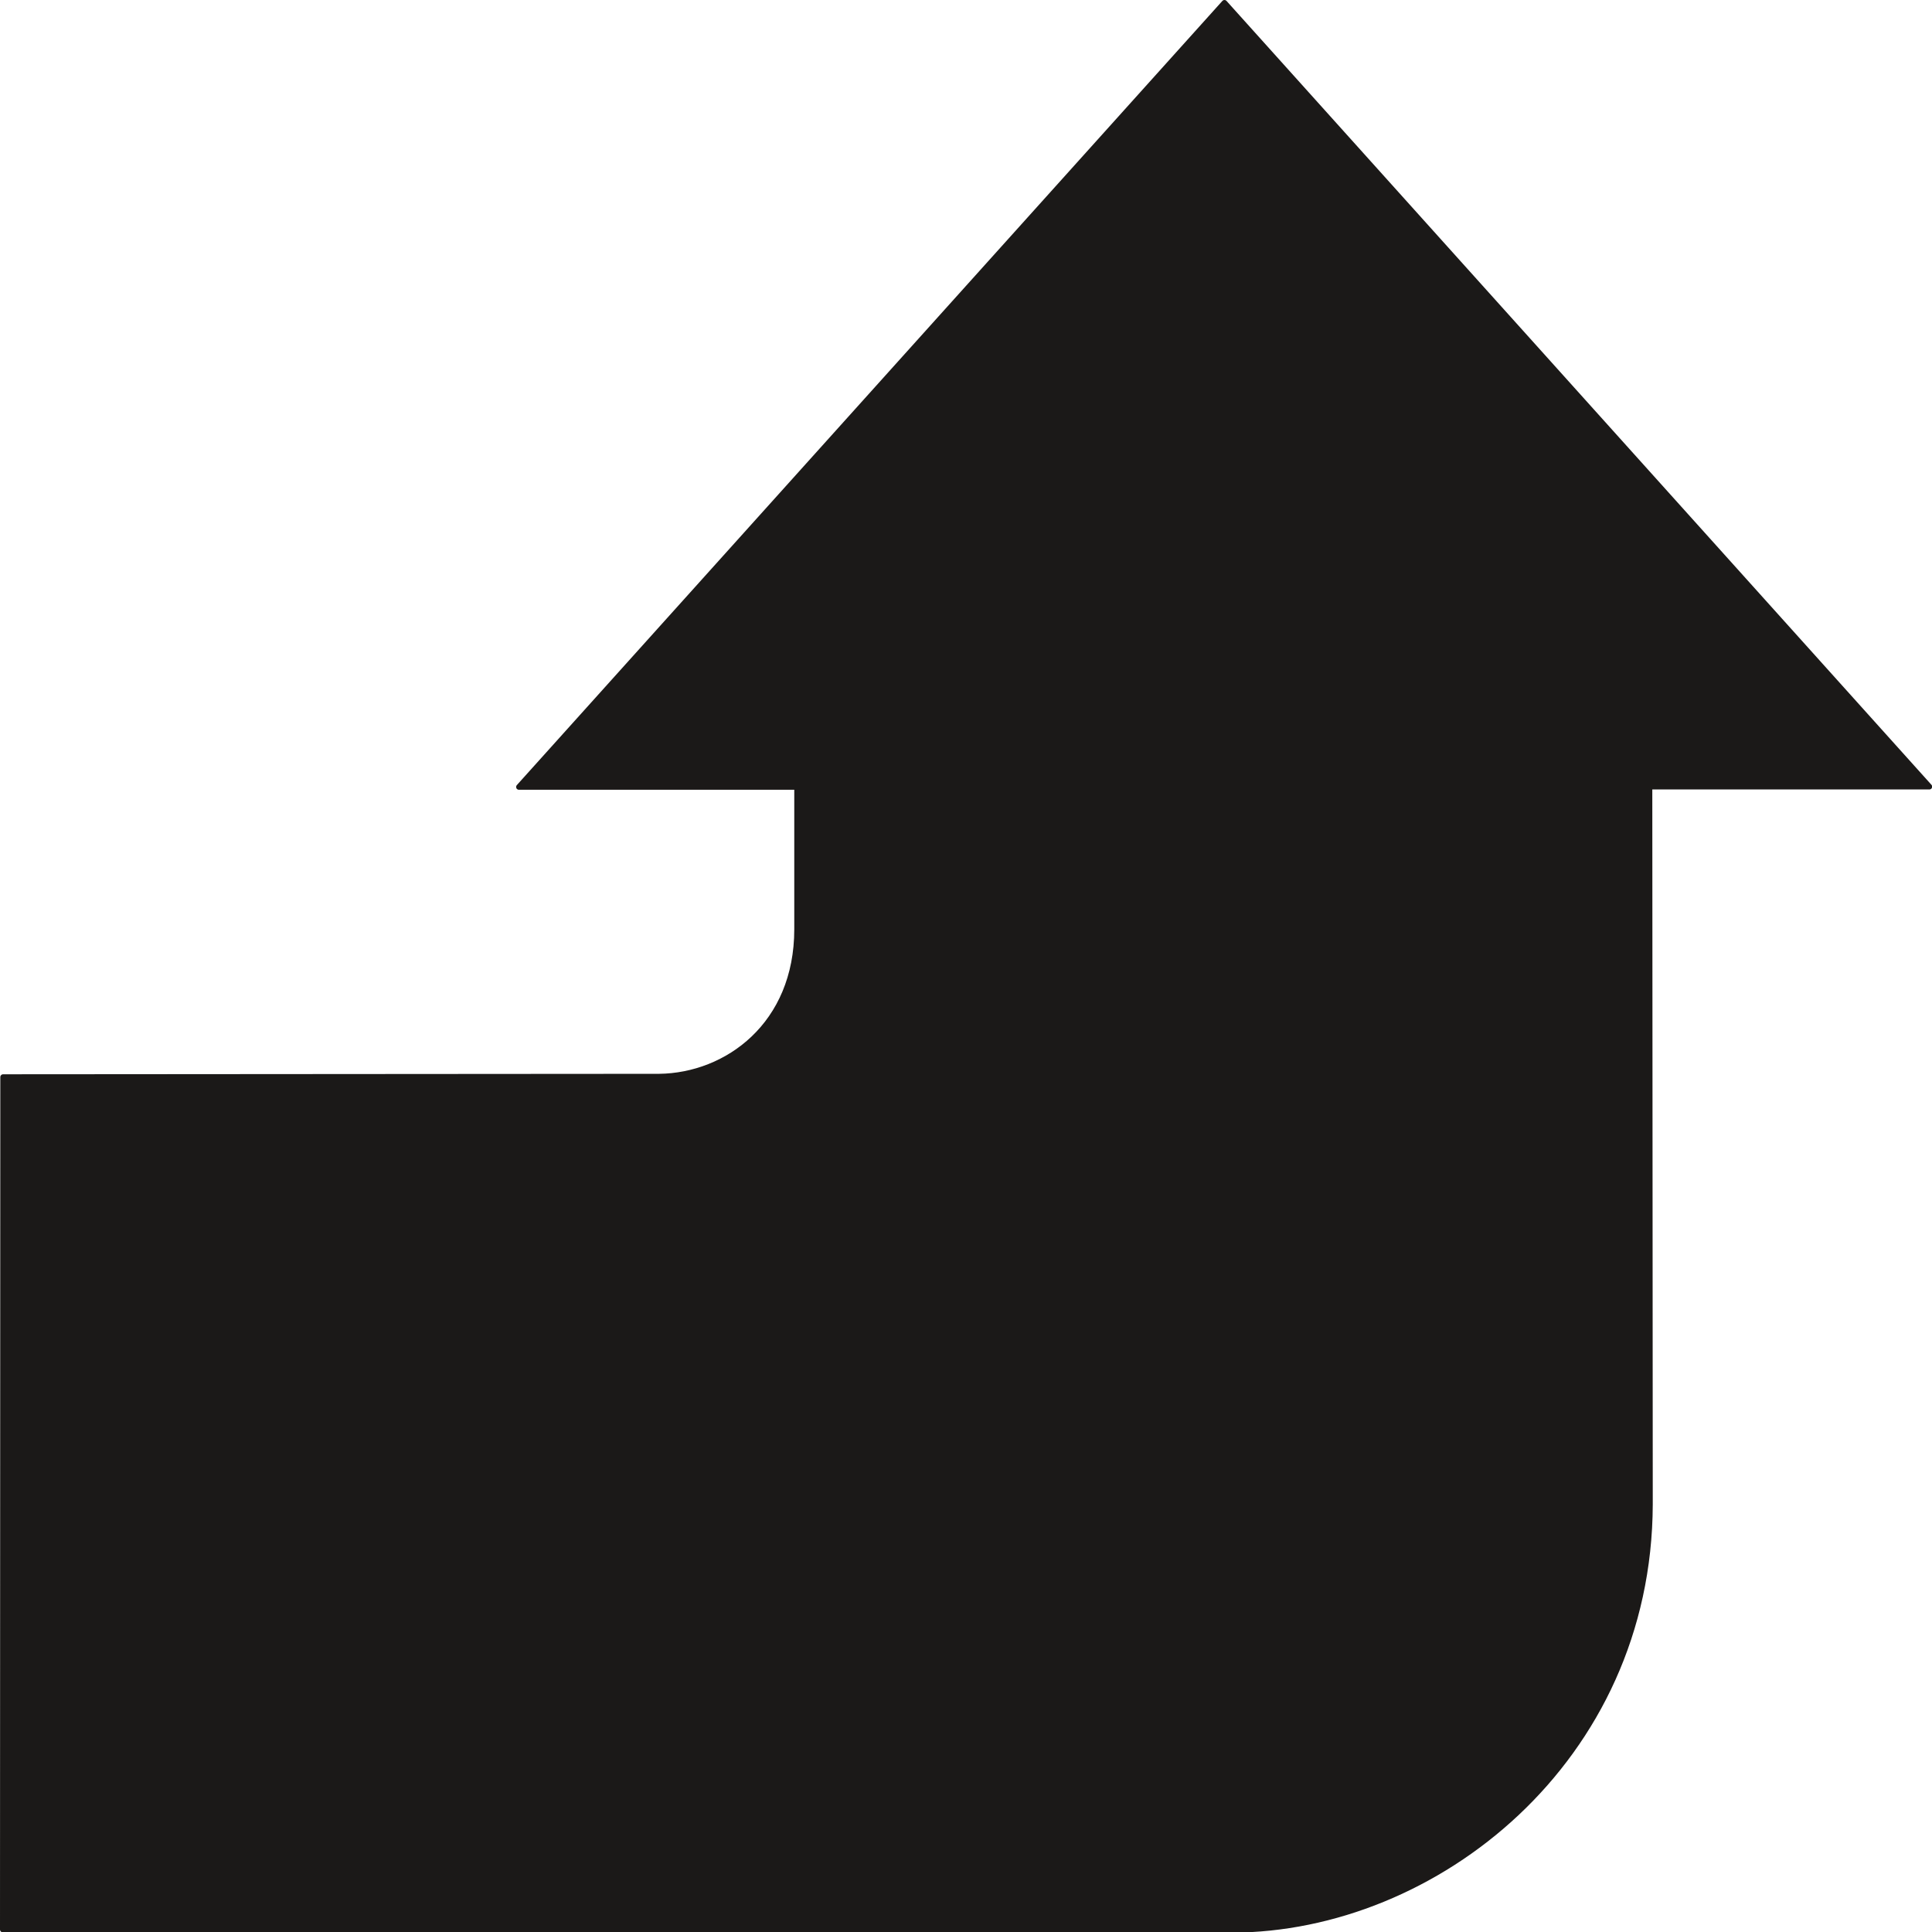 <svg xmlns="http://www.w3.org/2000/svg" xml:space="preserve" width="470.702" height="470.778" fill-rule="evenodd" stroke-linejoin="round" stroke-width="28.222" preserveAspectRatio="xMidYMid" version="1.2" viewBox="0 0 12454 12456"><defs class="ClipPathGroup"><clipPath id="a" clipPathUnits="userSpaceOnUse"><path d="M0 0h12454v12456H0z"/></clipPath></defs><g class="SlideGroup"><g class="Slide" clip-path="url(#a)"><g class="Page"><g class="com.sun.star.drawing.ClosedBezierShape"><path fill="none" d="M0 0h12456v12459H0z" class="BoundingBox"/><path fill="#1B1918" d="m18 12438 7923 2c1308-2 2690-1092 2695-2743l-3-4626h1804L7893 18 3345 5073h1793v917c0 617-452 945-889 950l-4229 3-2 5495Z"/><path fill="none" stroke="#1B1918" stroke-linecap="round" stroke-width="36" d="m18 12438 7923 2c1308-2 2690-1092 2695-2743l-3-4626h1804L7893 18 3345 5073h1793v917c0 617-452 945-889 950l-4229 3-2 5495Z"/></g></g></g></g></svg>
